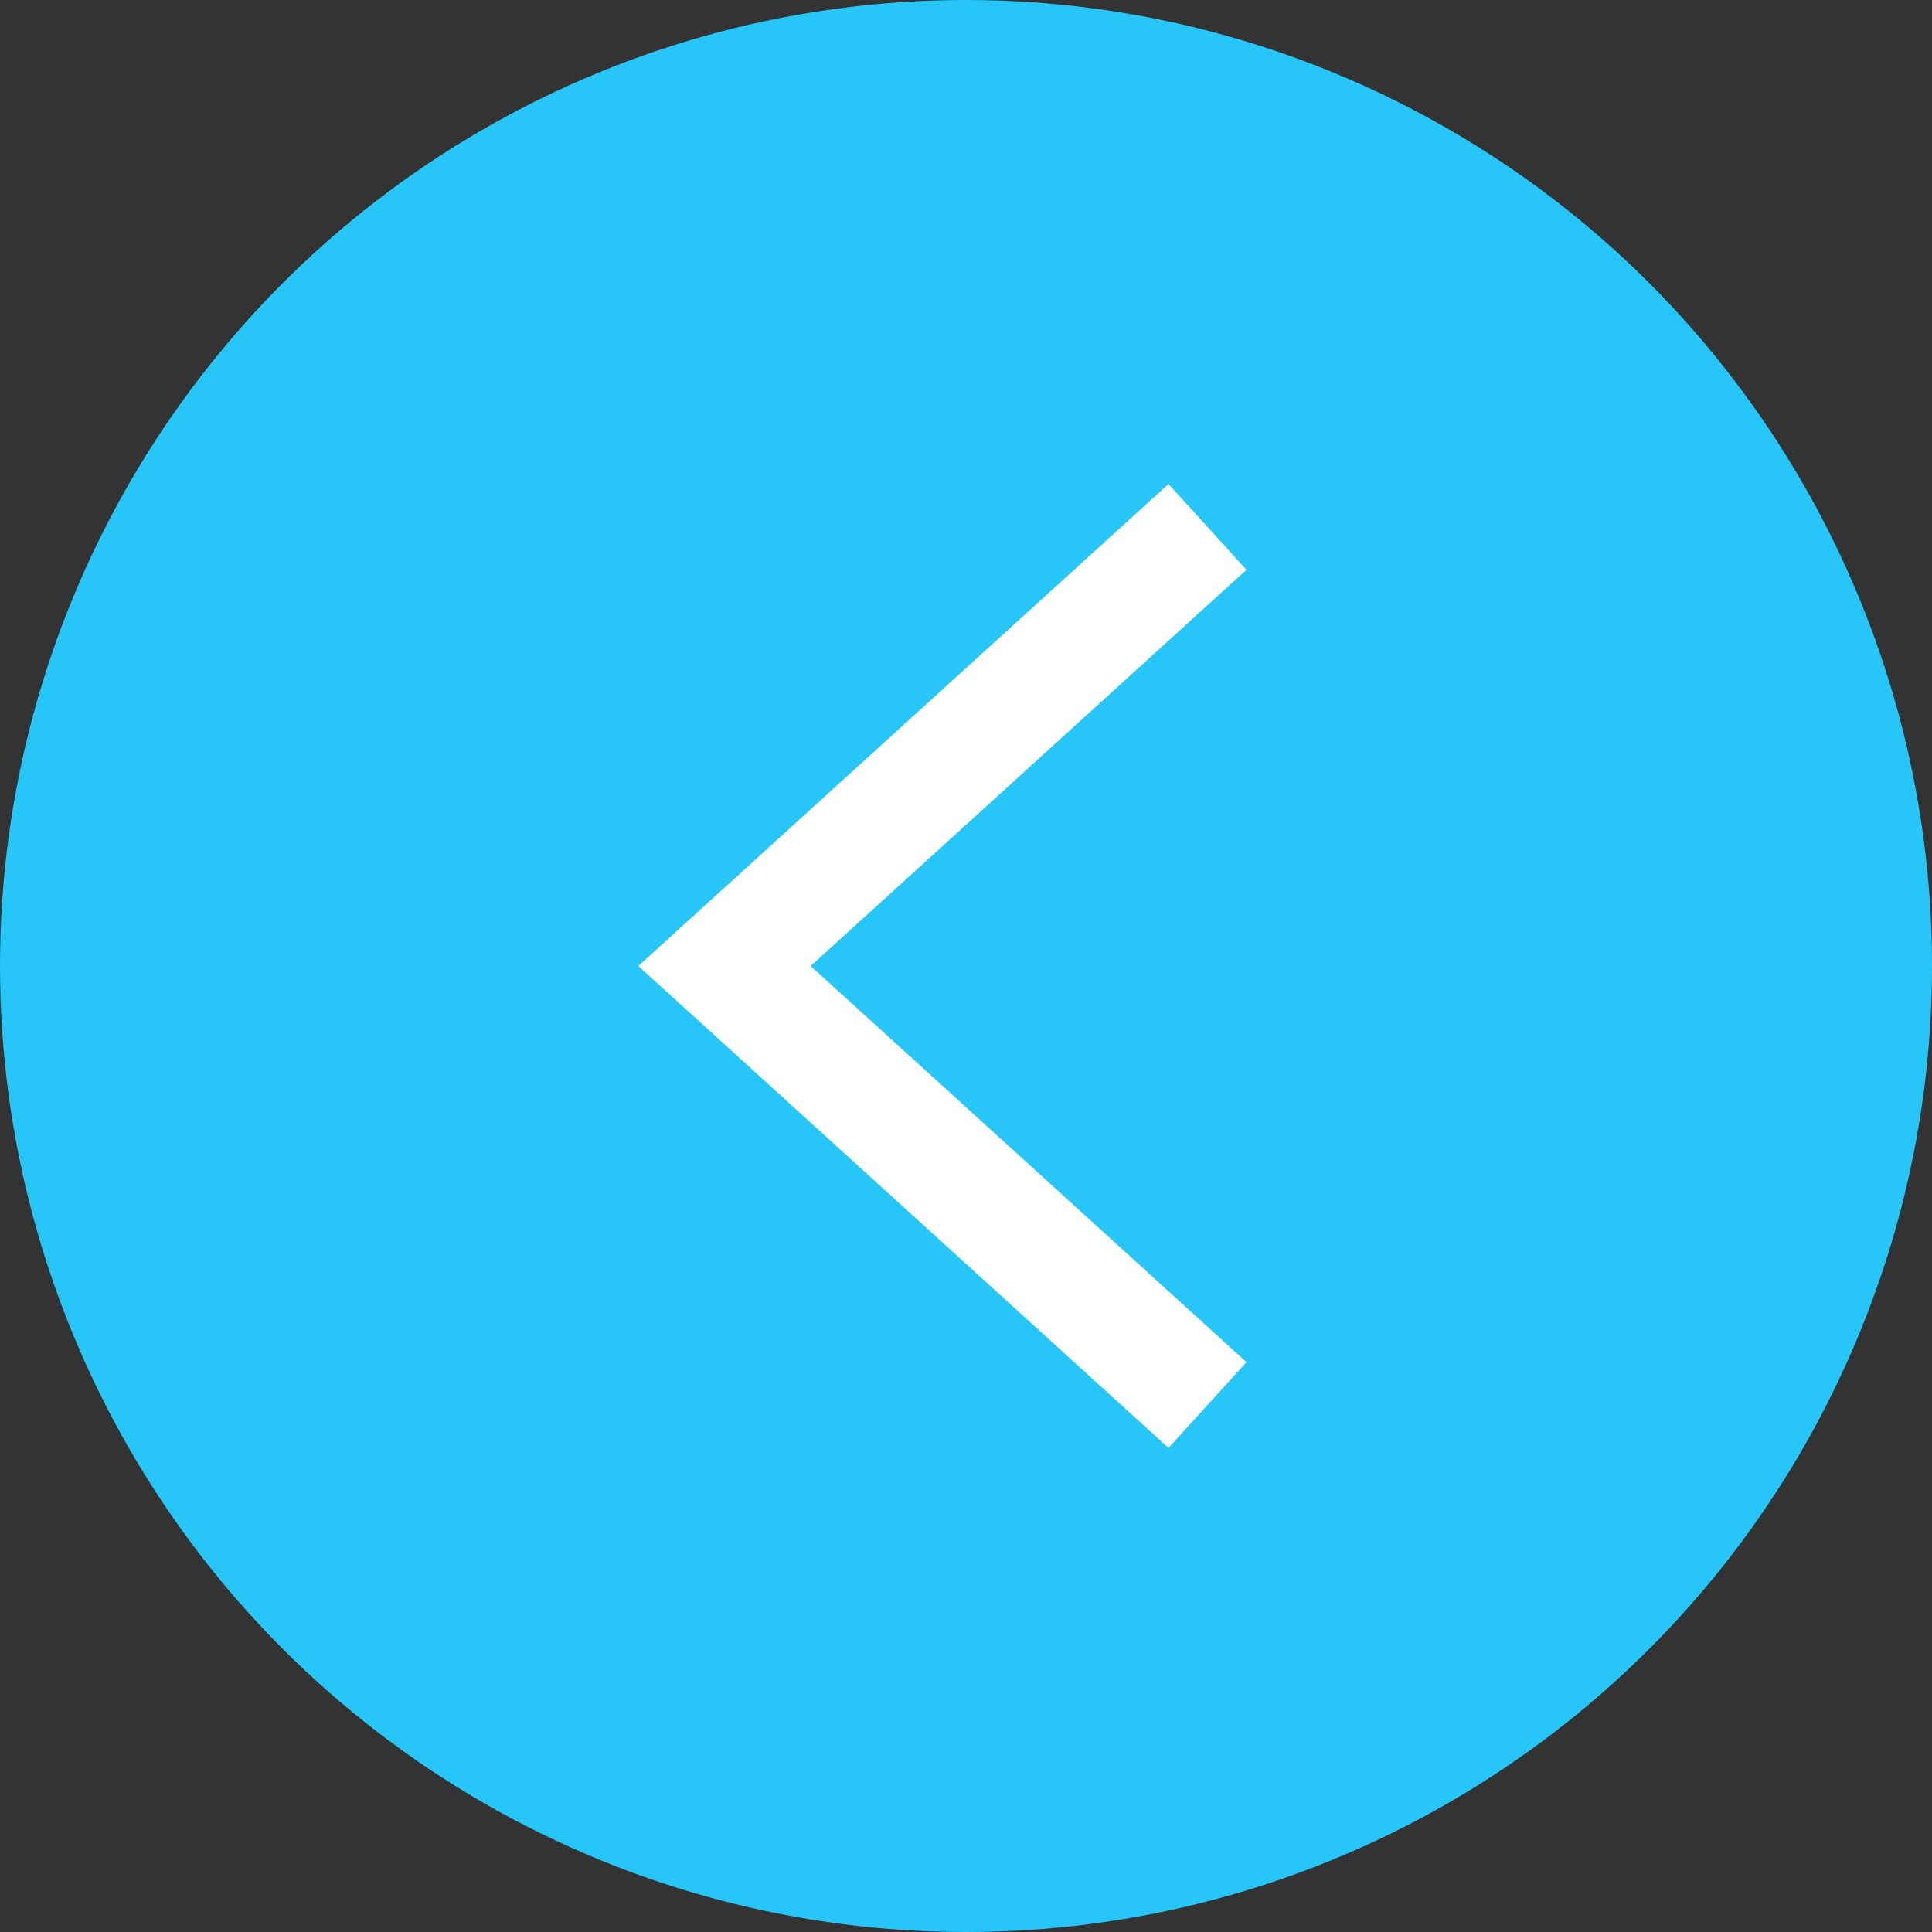 <?xml version="1.0" encoding="UTF-8"?> <svg xmlns="http://www.w3.org/2000/svg" width="50" height="50" viewBox="0 0 50 50" fill="none"><rect x="0" y="0" width="50" height="50" fill="#333333" stroke="none"/> <g style="mix-blend-mode:multiply"> <circle cx="25" cy="25" r="25" transform="rotate(-180 25 25)" fill="#26C6F9"></circle> </g> <path d="M31.25 13.636L18.75 25L31.25 36.363" stroke="white" stroke-width="3"></path> </svg> 